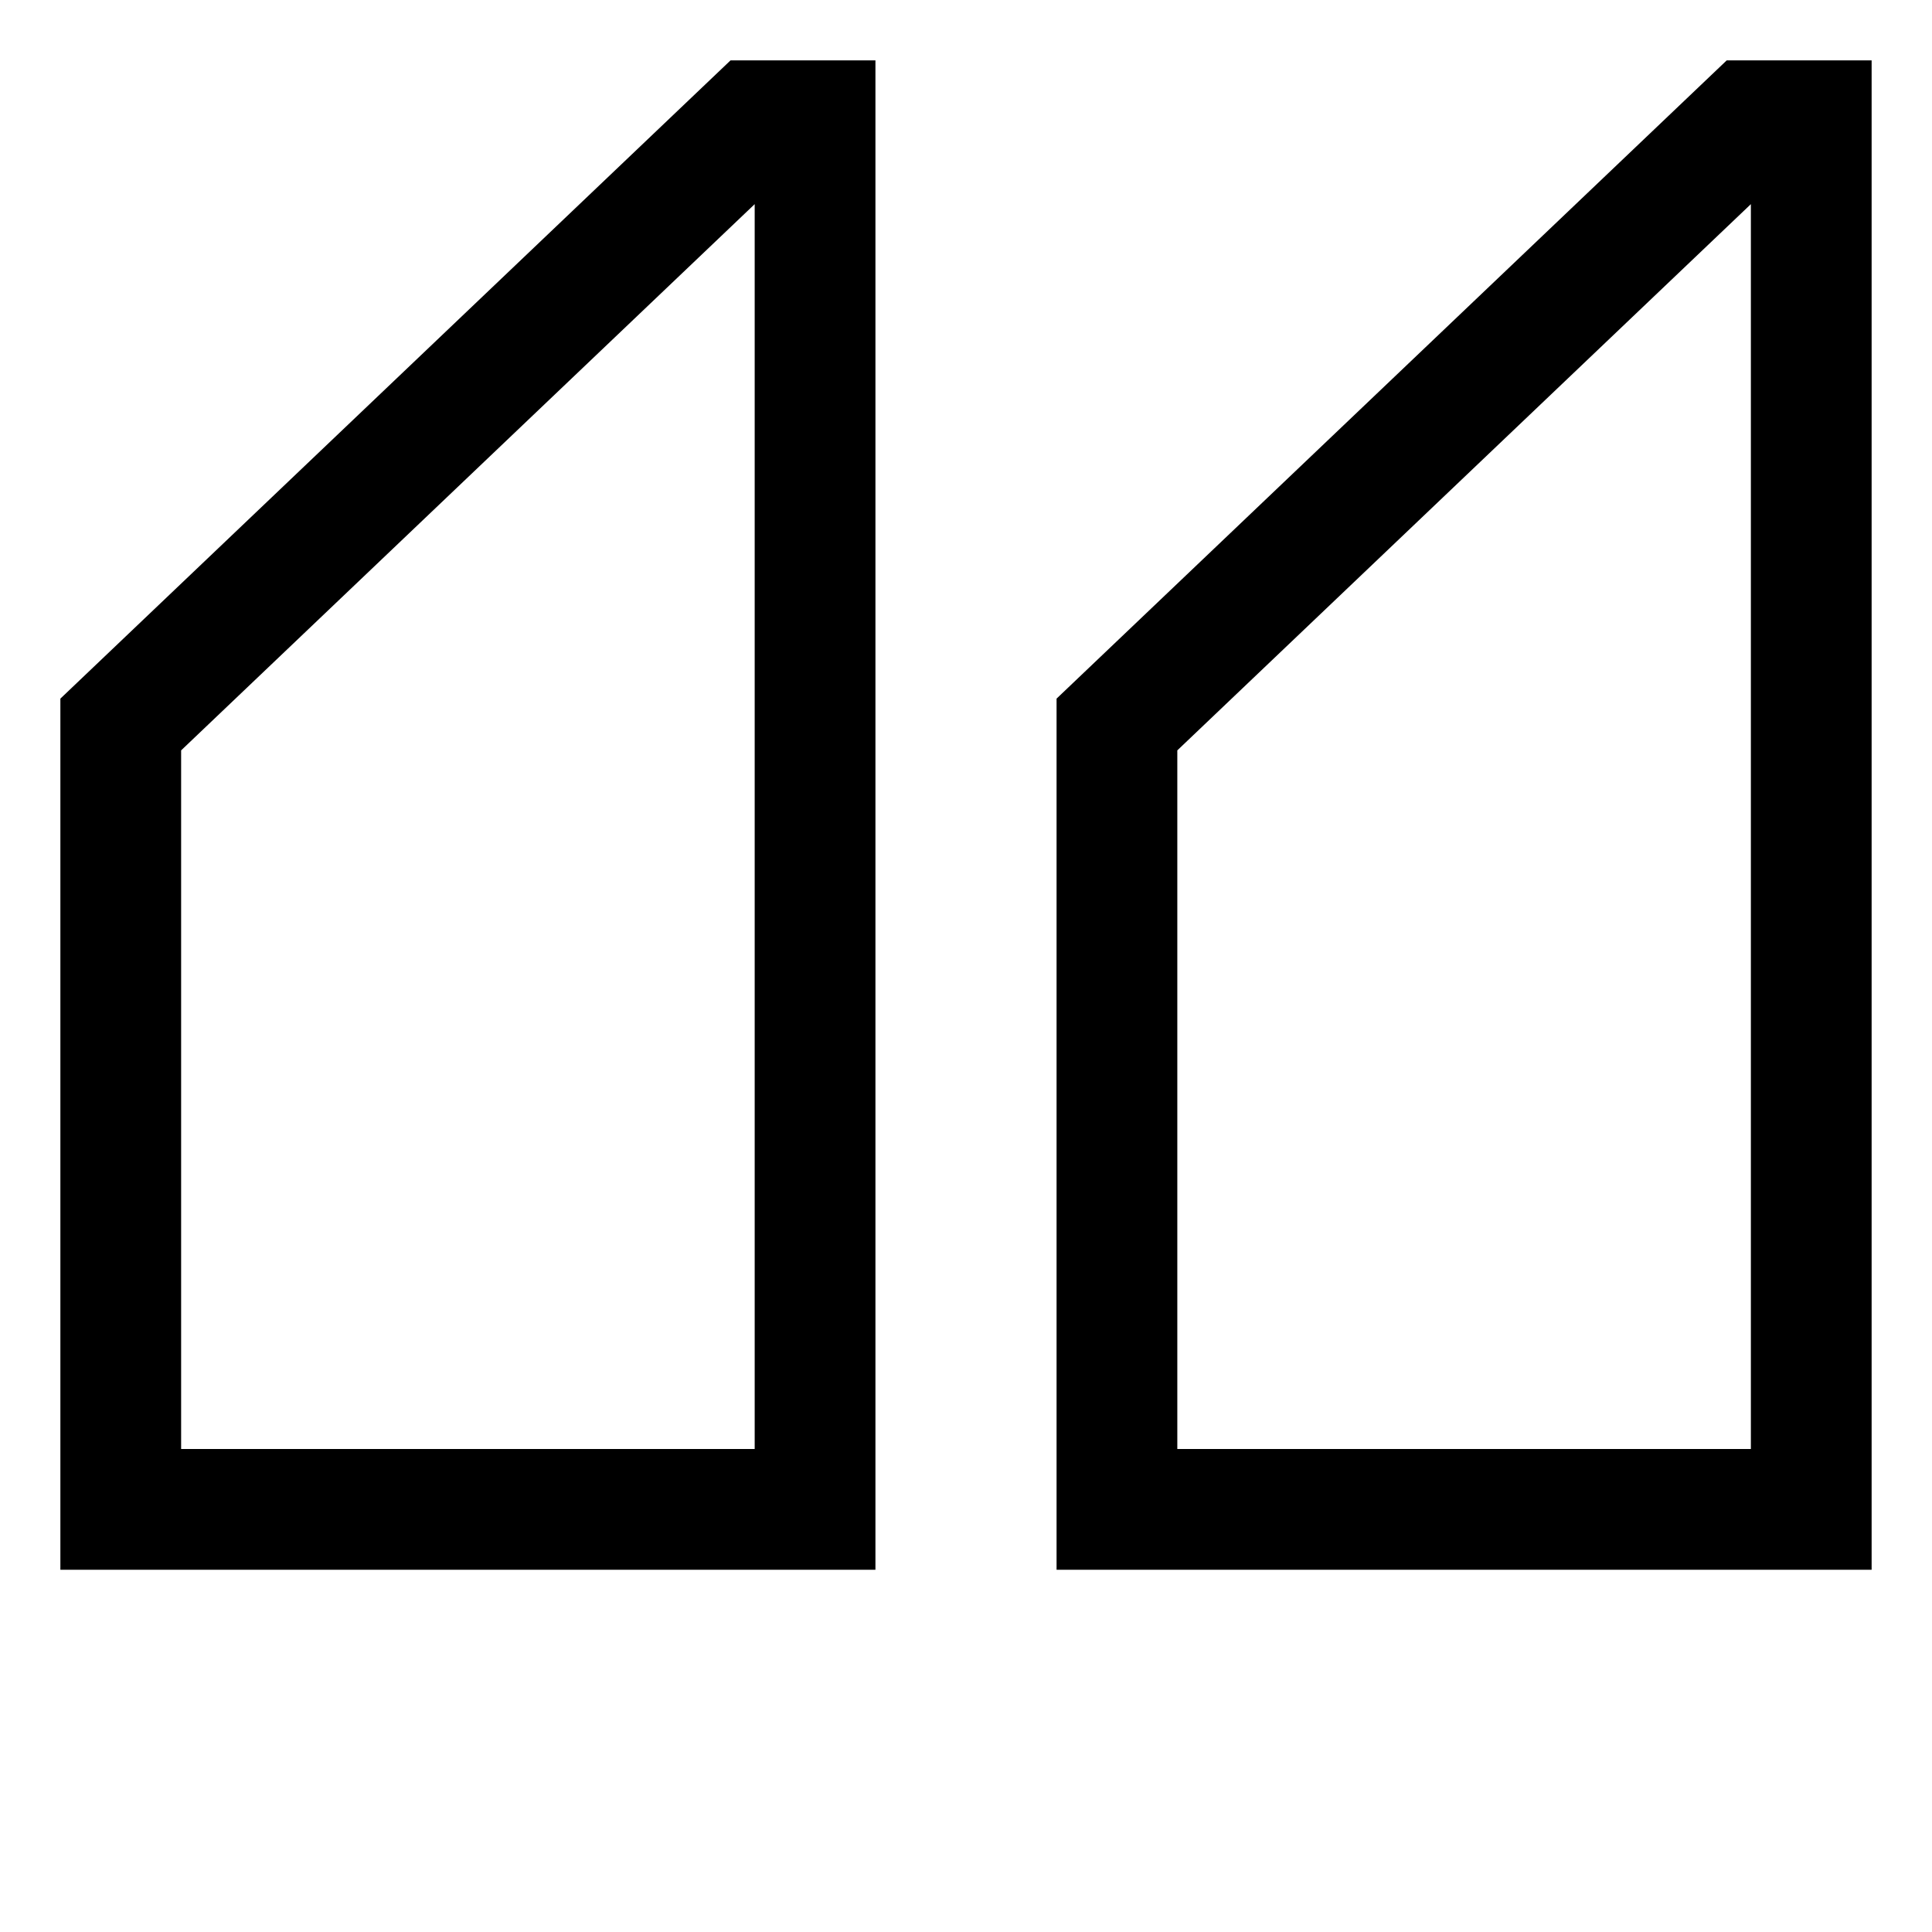 <?xml version="1.0" encoding="utf-8"?>
<svg width="800px" height="800px" viewBox="0 0 512 512" xmlns="http://www.w3.org/2000/svg">
  <path fill="#000000" d="M280,185.143V416H496V16H457.6ZM464,384H312V198.857L464,54.1Z" class="ci-primary"/>
  <path fill="#000000" d="M232,16H193.6L16,185.143V416H232ZM200,384H48V198.857L200,54.1Z" class="ci-primary"/>
</svg>